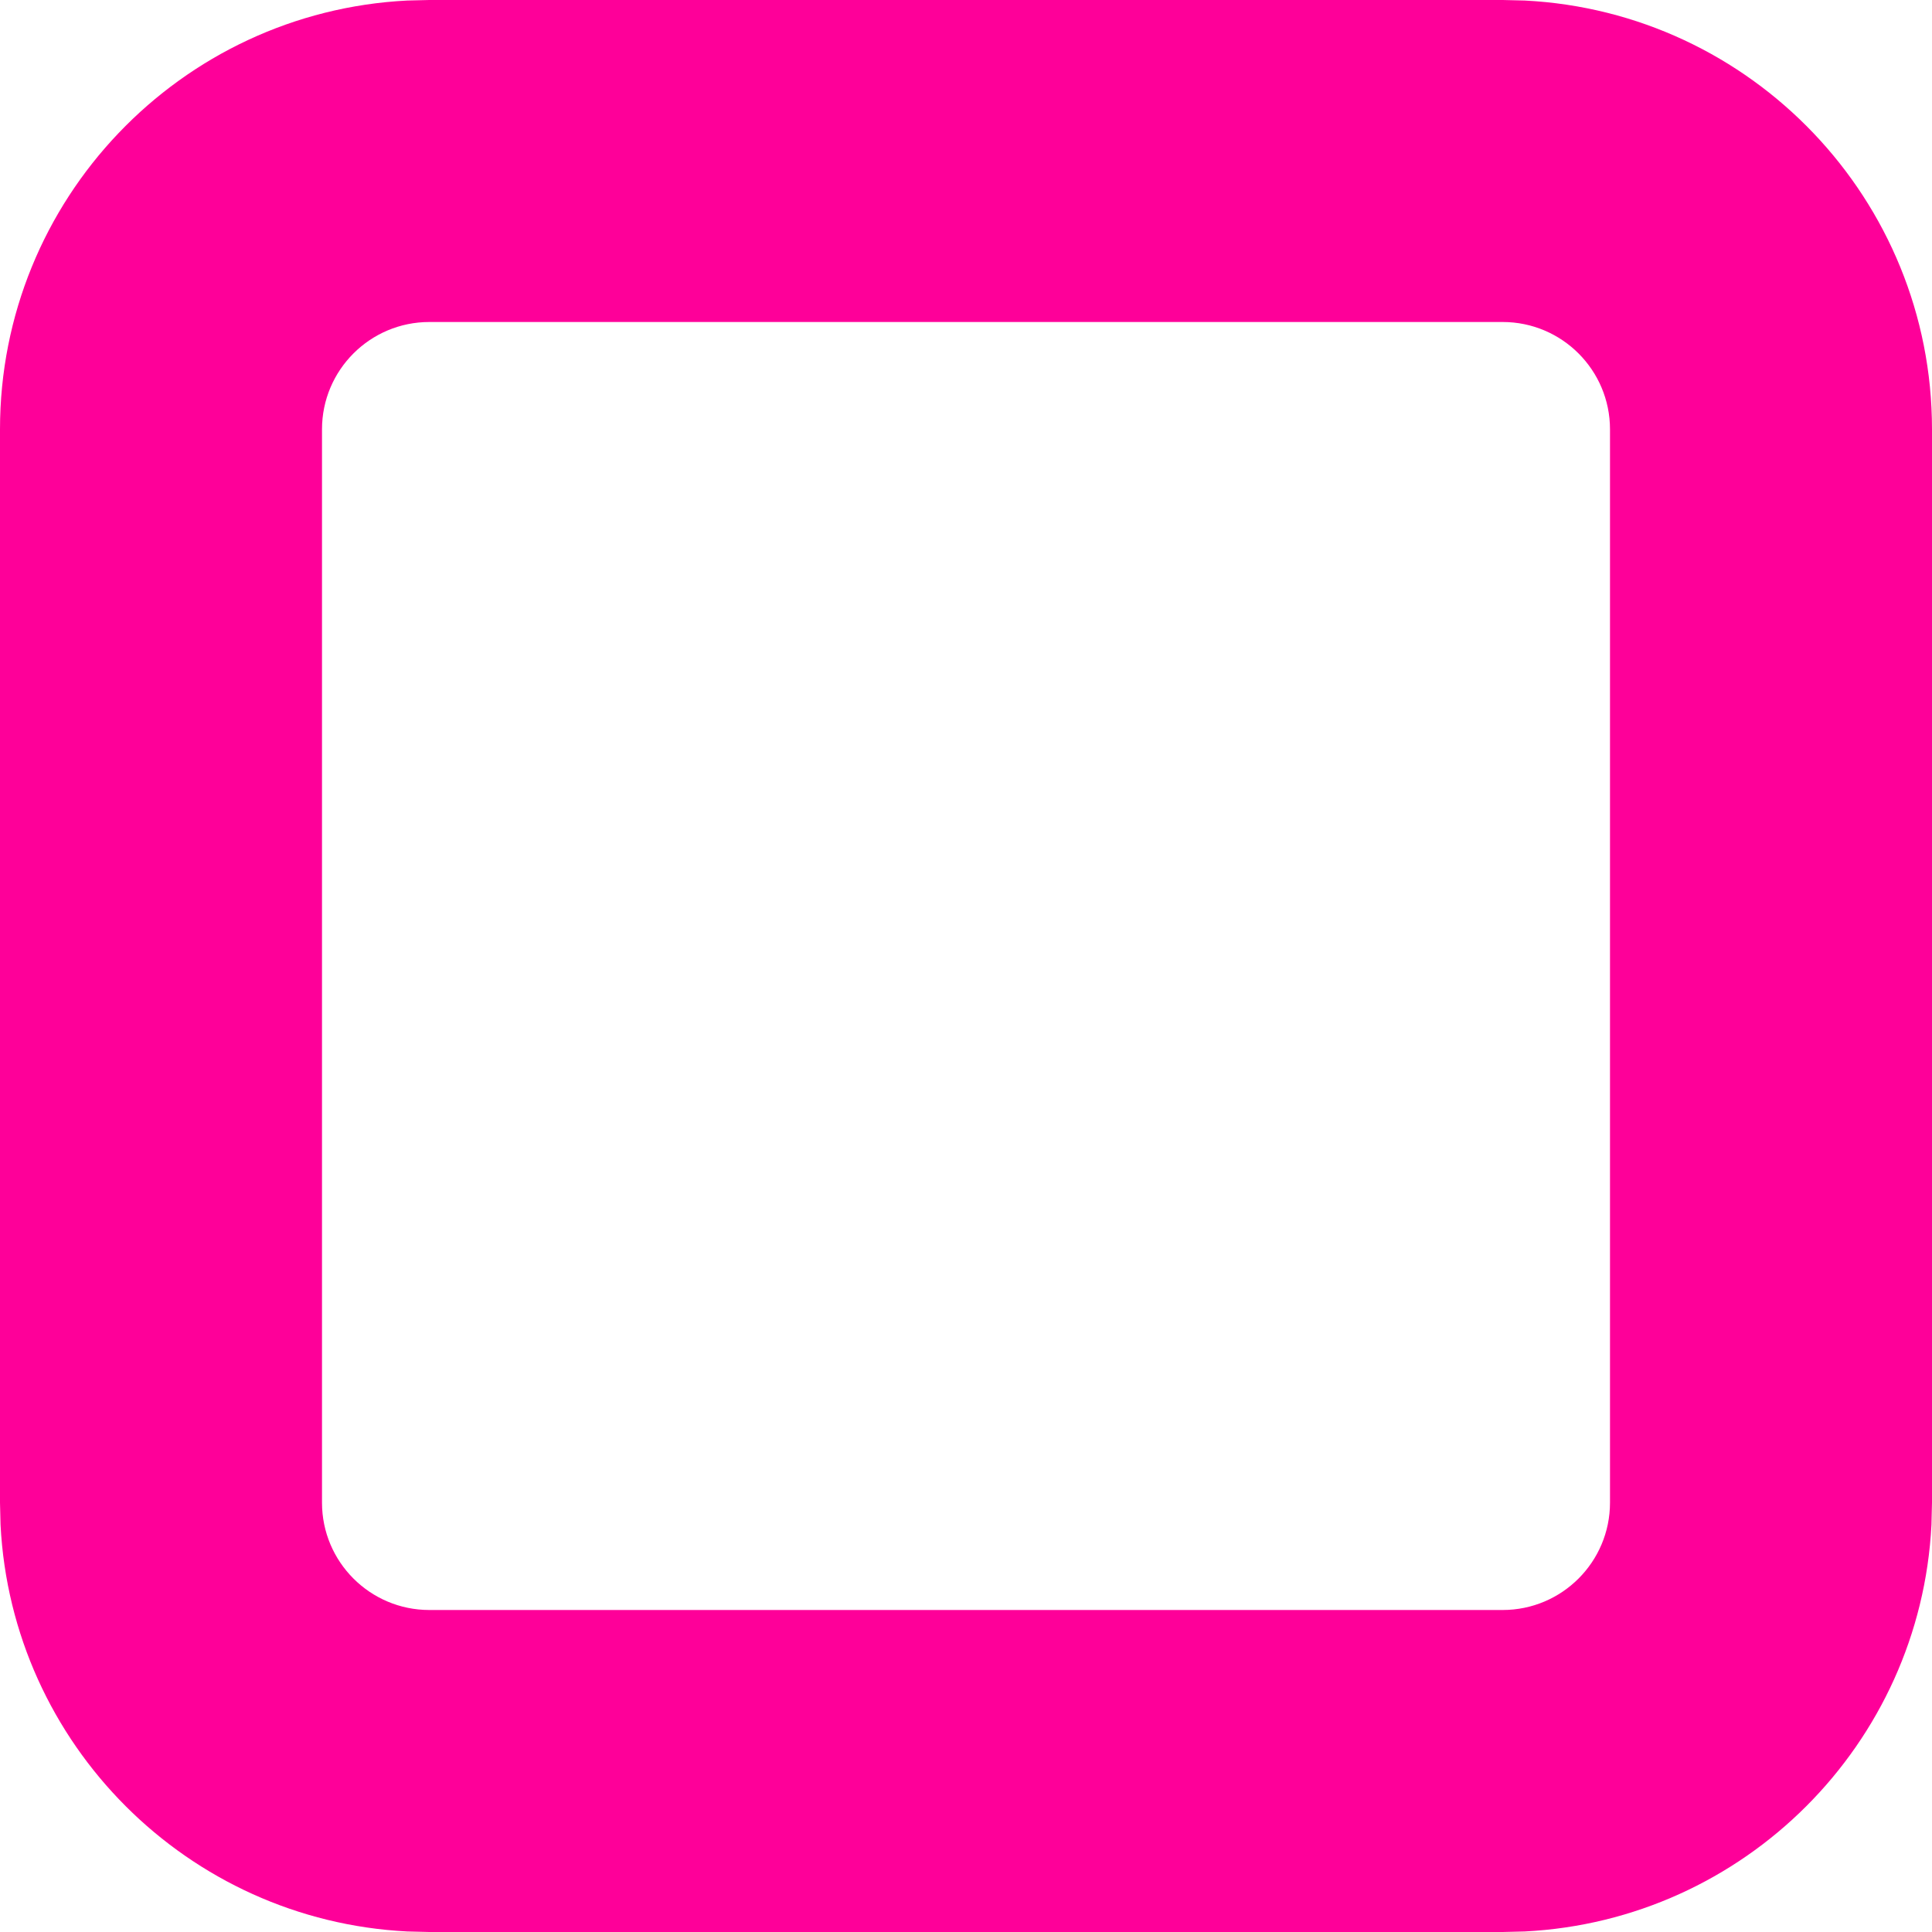 <svg xmlns="http://www.w3.org/2000/svg" width="18" height="18" viewBox="0 0 18 18" fill="none"><path d="M14 15V18H4V15H14ZM15 14V4C15 3.448 14.552 3 14 3L4 3C3.448 3 3 3.448 3 4L3 14C3 14.552 3.448 15 4 15V18L3.794 17.995C1.749 17.891 0.109 16.251 0.005 14.206L0 14L0 4C2.14972e-07 1.86 1.681 0.112 3.794 0.005L4 0L14 0L14.206 0.005C16.319 0.112 18 1.86 18 4V14L17.995 14.206C17.891 16.251 16.251 17.891 14.206 17.995L14 18V15C14.552 15 15 14.552 15 14Z" fill="#FE0099"></path></svg>